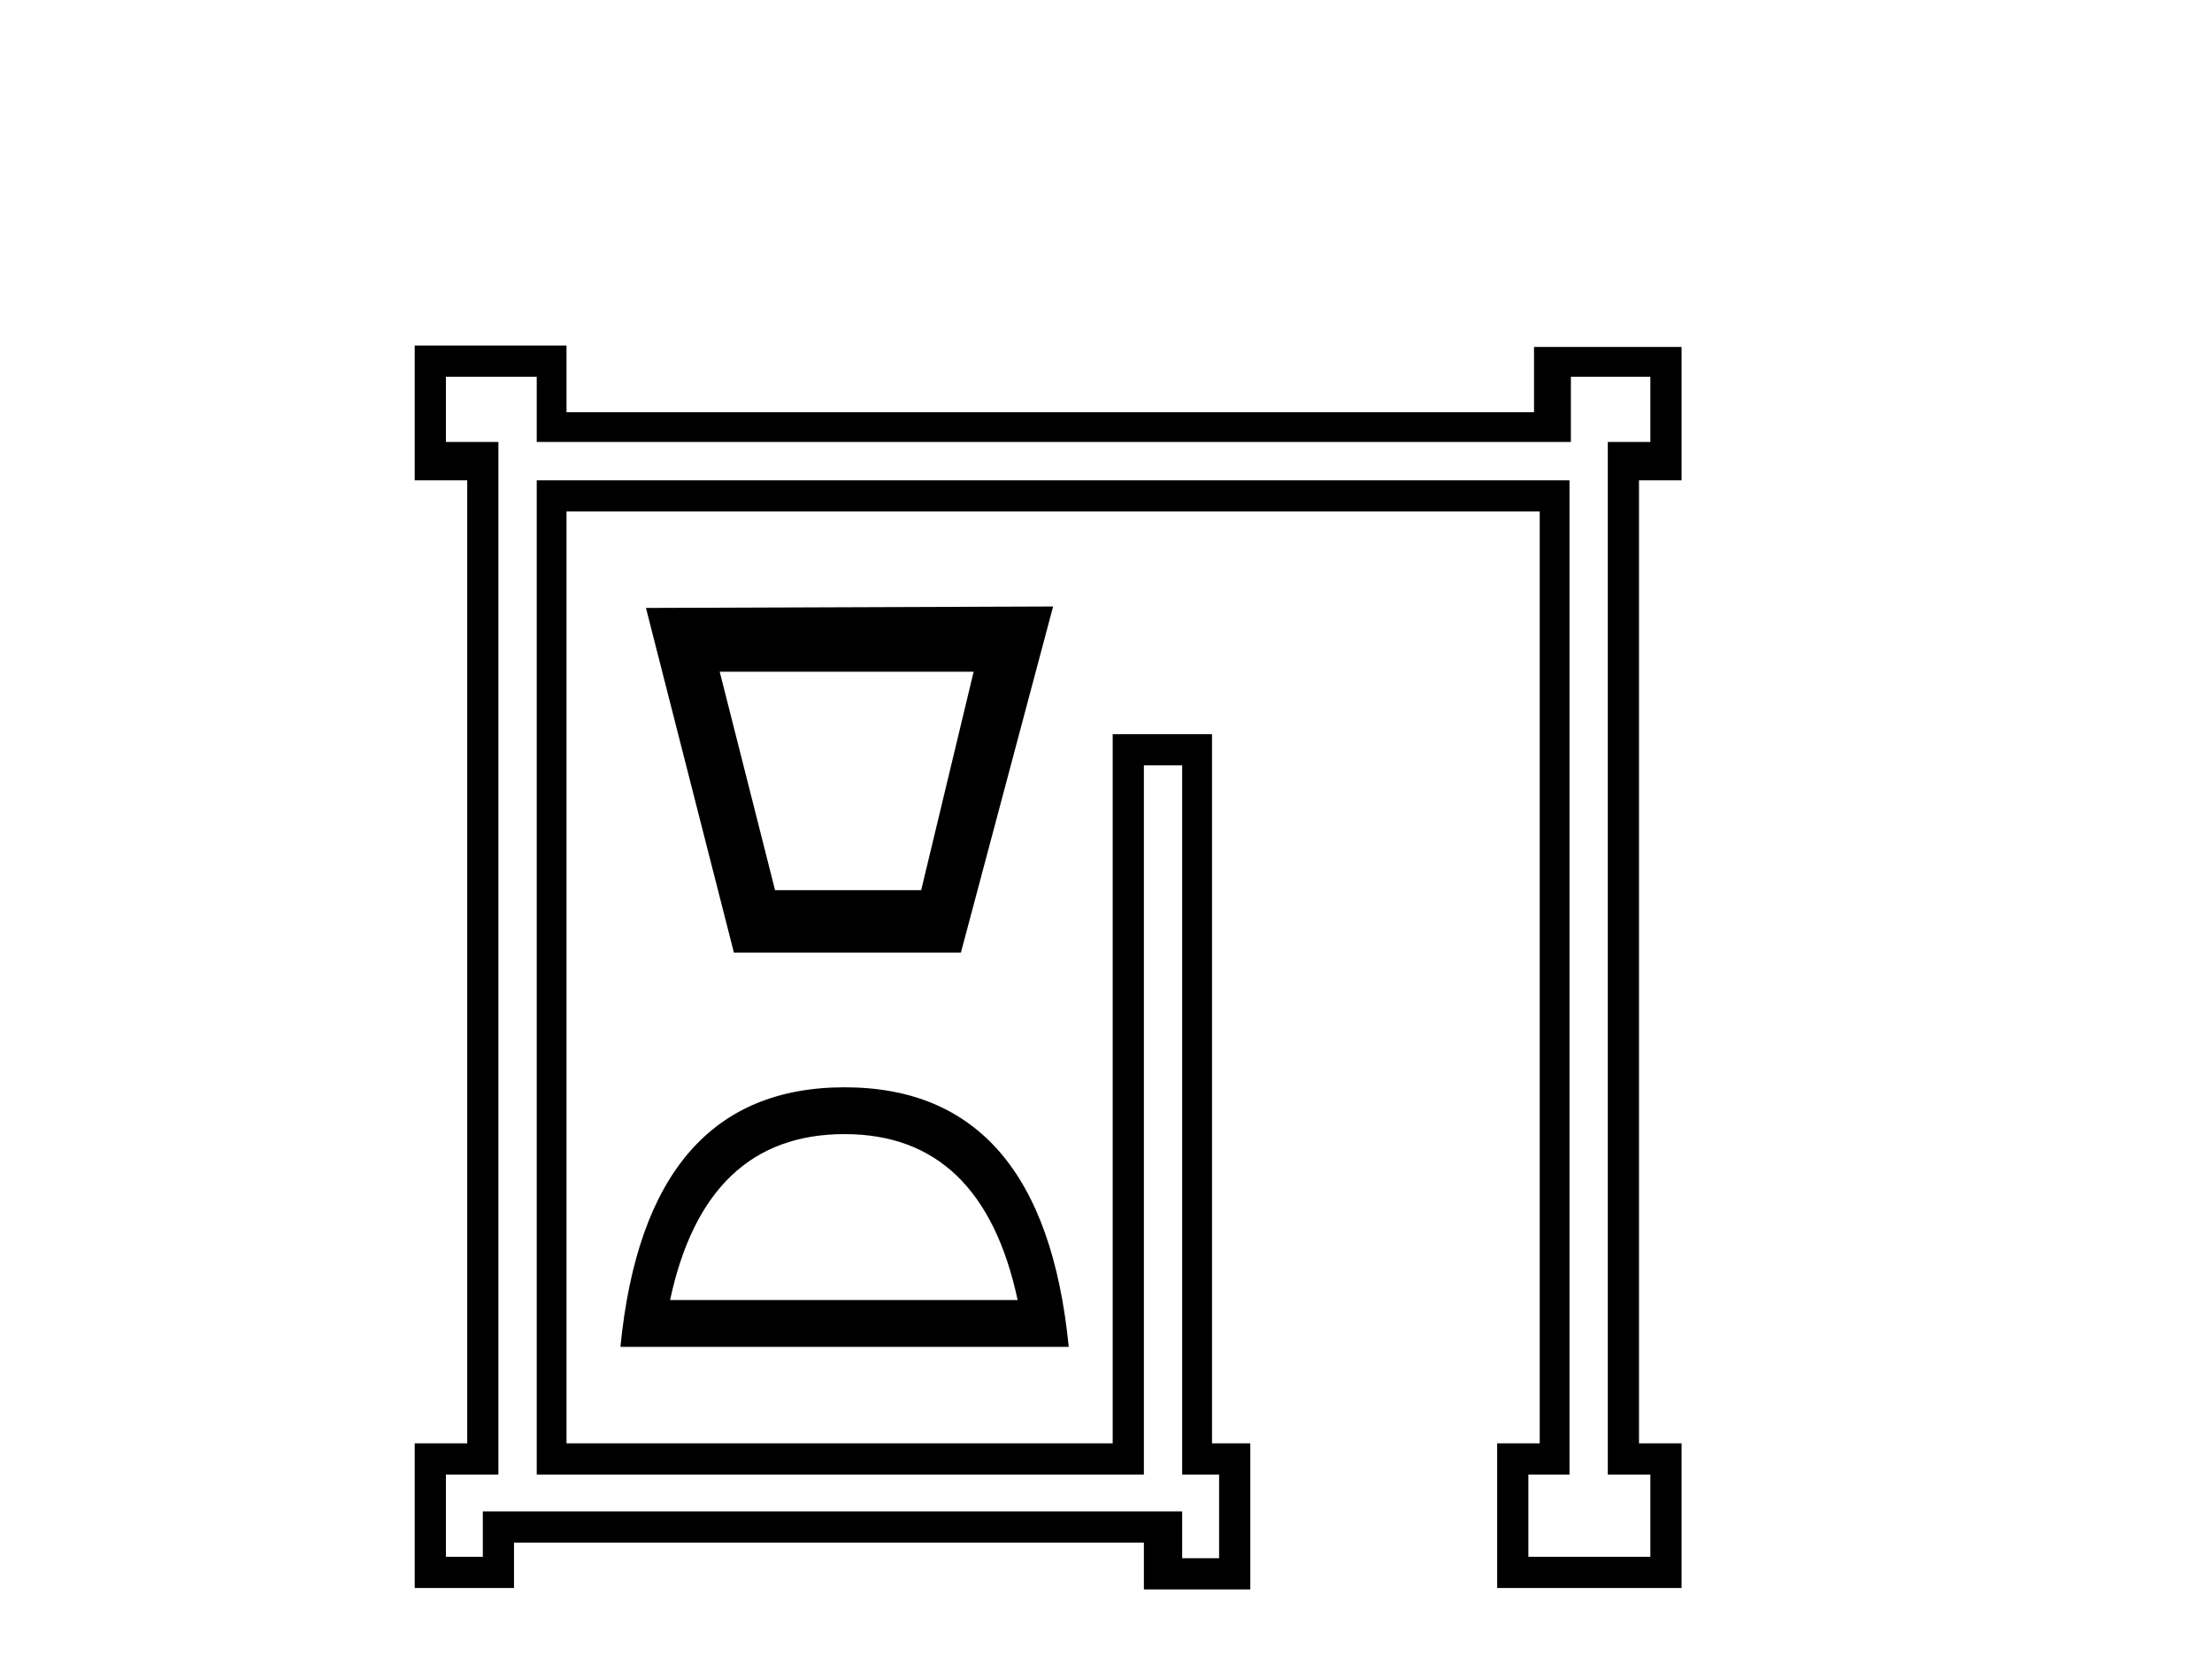 <?xml version='1.0' encoding='UTF-8' standalone='yes'?><svg xmlns='http://www.w3.org/2000/svg' xmlns:xlink='http://www.w3.org/1999/xlink' width='54.0' height='41.0' ><path d='M 23.769 16.402 L 22.488 21.736 L 18.921 21.736 L 17.57 16.402 ZM 25.709 14.809 L 15.769 14.844 L 17.916 23.259 L 23.458 23.259 L 25.709 14.809 ZM 20.618 27.692 Q 23.977 27.692 24.843 31.744 L 16.358 31.744 Q 17.224 27.692 20.618 27.692 ZM 20.618 26.549 Q 15.769 26.549 15.146 32.887 L 26.09 32.887 Q 25.466 26.549 20.618 26.549 ZM 40.289 9.199 L 40.289 10.792 L 39.25 10.792 L 39.25 36.004 L 40.289 36.004 L 40.289 38.013 L 37.311 38.013 L 37.311 36.004 L 38.315 36.004 L 38.315 11.727 L 13.103 11.727 L 13.103 36.004 L 27.925 36.004 L 27.925 18.688 L 28.86 18.688 L 28.86 36.004 L 29.761 36.004 L 29.761 38.047 L 28.86 38.047 L 28.86 36.905 L 11.787 36.905 L 11.787 38.013 L 10.886 38.013 L 10.886 36.004 L 12.167 36.004 L 12.167 10.792 L 10.886 10.792 L 10.886 9.199 L 13.103 9.199 L 13.103 10.792 L 38.349 10.792 L 38.349 9.199 ZM 10.124 8.437 L 10.124 11.727 L 11.406 11.727 L 11.406 35.242 L 10.124 35.242 L 10.124 38.775 L 12.548 38.775 L 12.548 37.666 L 27.925 37.666 L 27.925 38.809 L 30.523 38.809 L 30.523 35.242 L 29.588 35.242 L 29.588 17.926 L 27.163 17.926 L 27.163 35.242 L 13.83 35.242 L 13.83 12.489 L 37.588 12.489 L 37.588 35.242 L 36.549 35.242 L 36.549 38.775 L 41.051 38.775 L 41.051 35.242 L 40.012 35.242 L 40.012 11.727 L 41.051 11.727 L 41.051 8.471 L 37.449 8.471 L 37.449 10.065 L 13.83 10.065 L 13.83 8.437 Z' style='fill:#000000;stroke:none' /></svg>